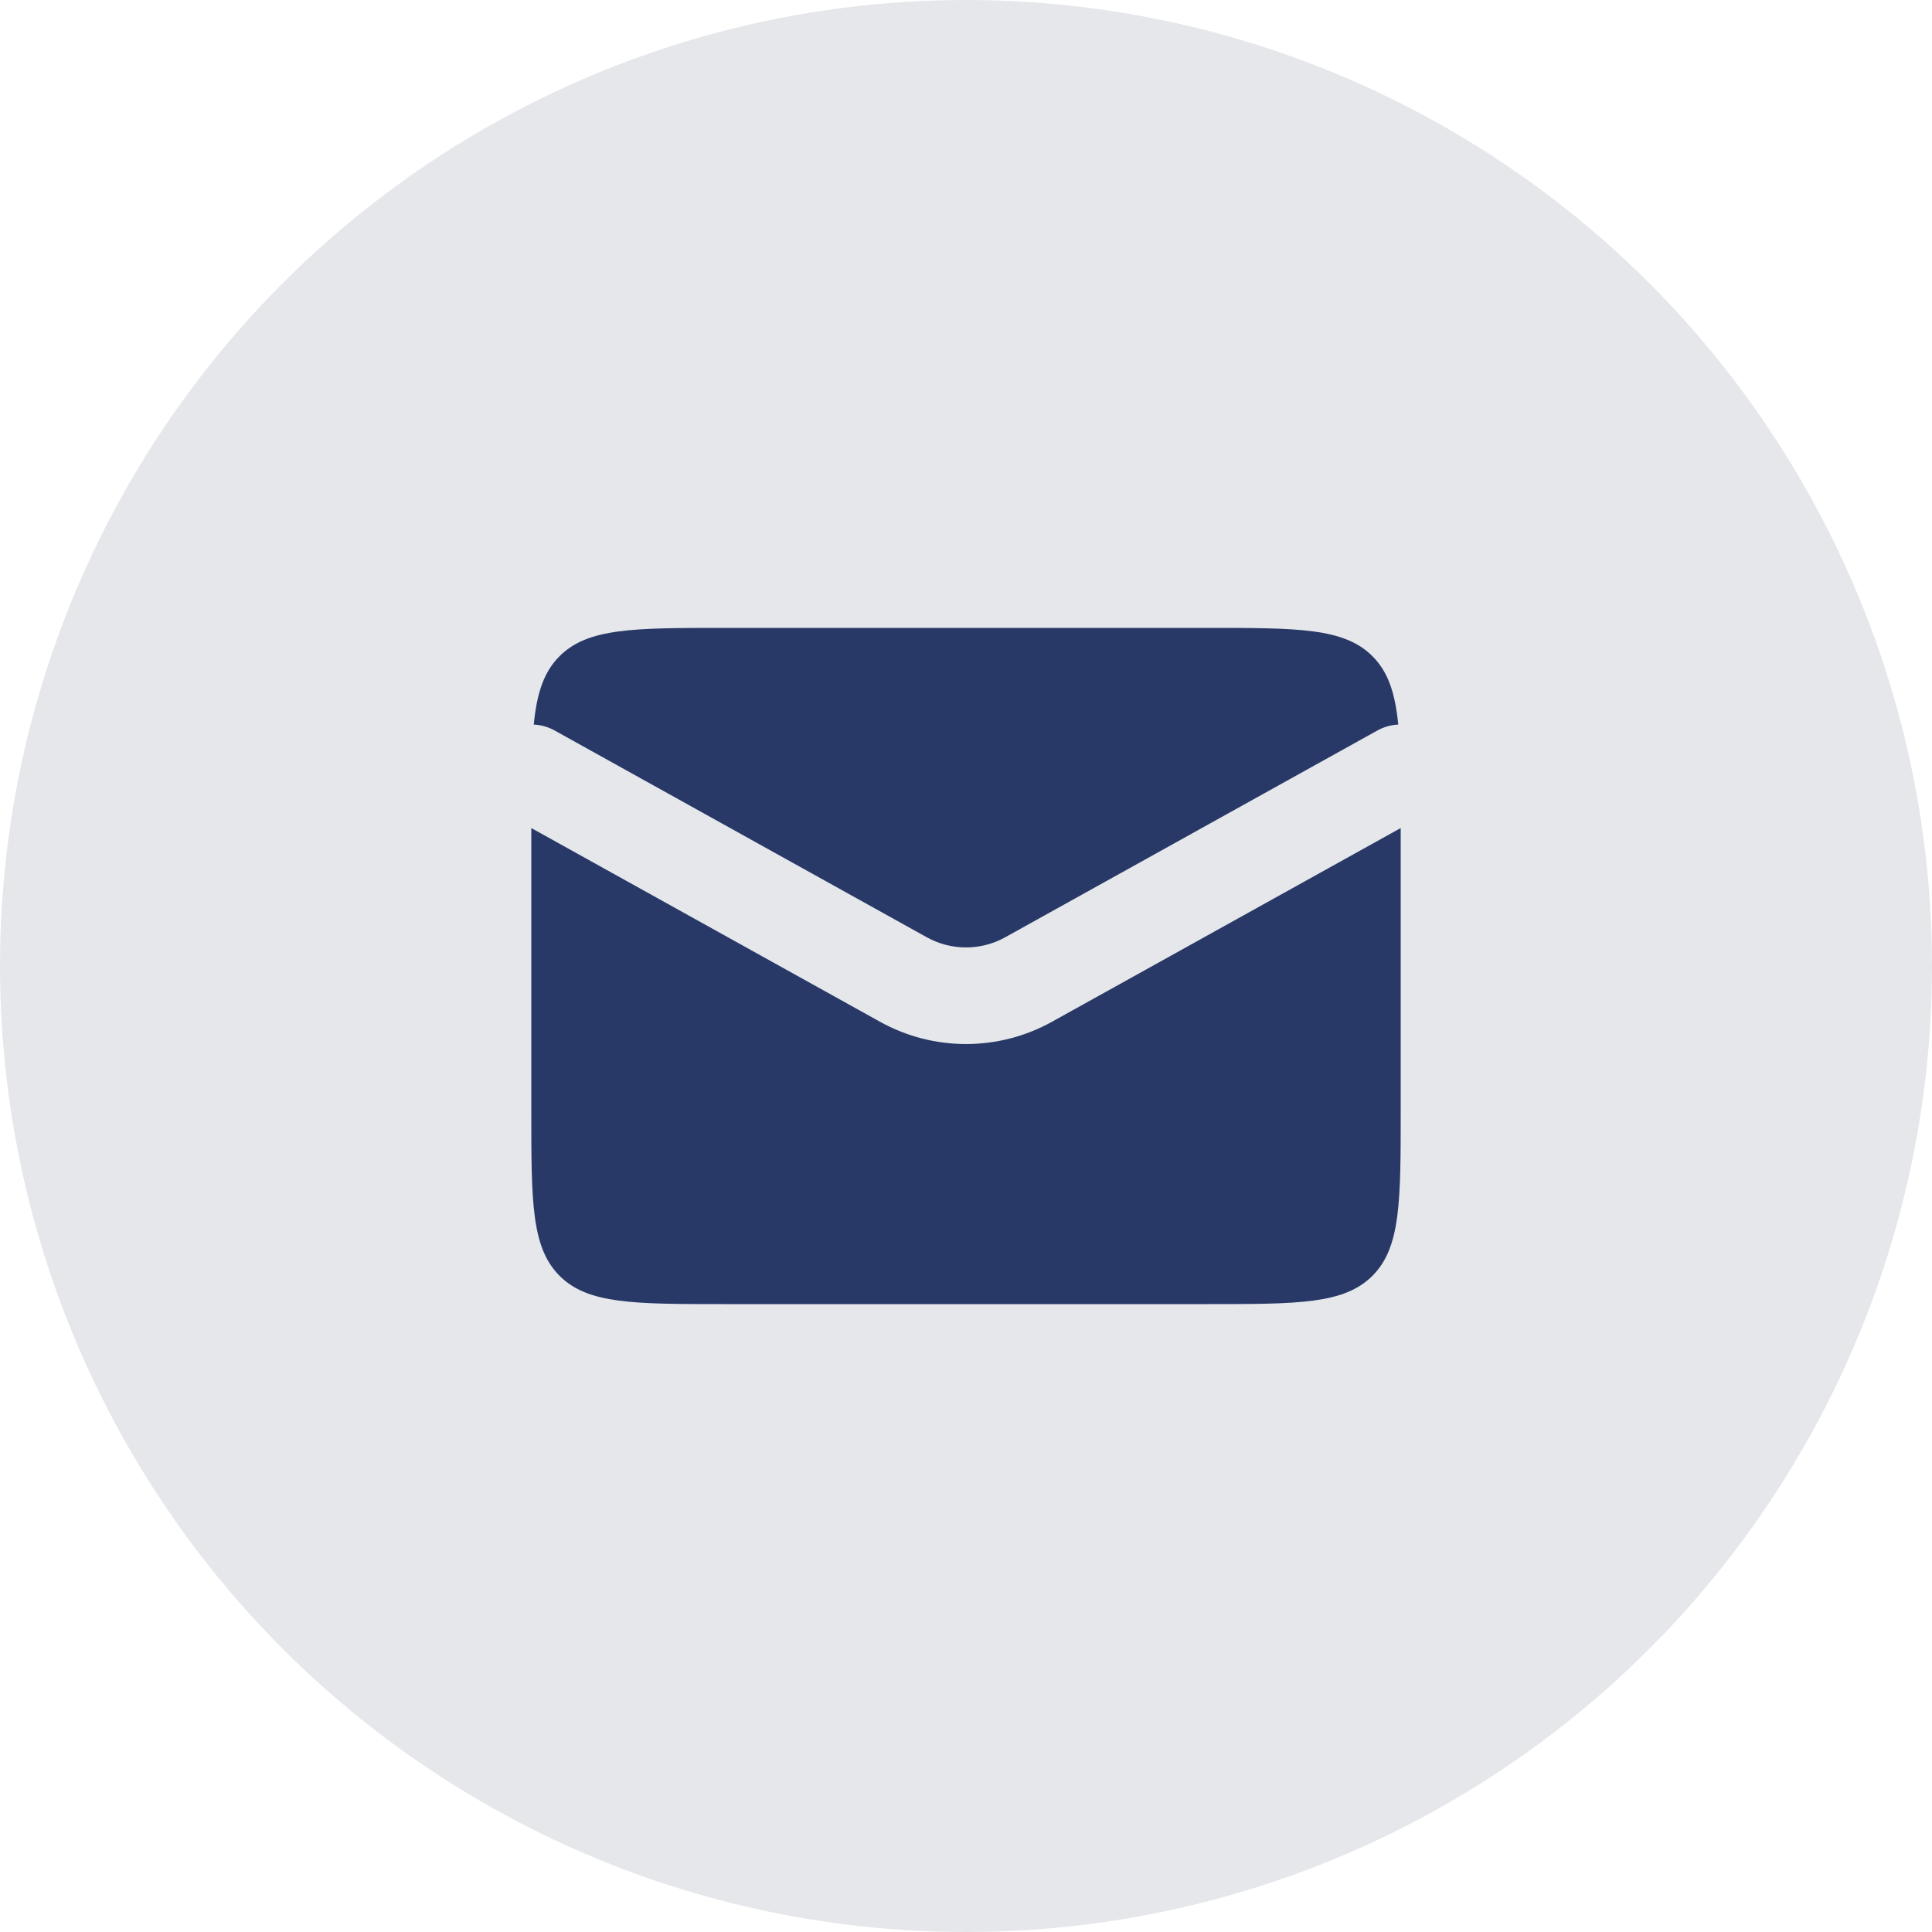<?xml version="1.0" encoding="UTF-8"?> <svg xmlns="http://www.w3.org/2000/svg" width="30" height="30" viewBox="0 0 30 30" fill="none"><circle cx="15" cy="15" r="15" fill="#E5E7EB"></circle><path fill-rule="evenodd" clip-rule="evenodd" d="M8.288 11.251C8.399 11.256 8.511 11.287 8.614 11.344L14.393 14.555C14.771 14.764 15.229 14.764 15.607 14.555L21.386 11.344C21.489 11.287 21.601 11.256 21.712 11.251C21.664 10.763 21.556 10.434 21.311 10.189C20.871 9.75 20.164 9.75 18.75 9.75H11.25C9.836 9.75 9.129 9.75 8.689 10.189C8.444 10.434 8.336 10.763 8.288 11.251ZM21.75 12.858L16.335 15.866C15.505 16.327 14.495 16.327 13.665 15.866L8.25 12.858V17.25C8.25 18.664 8.25 19.371 8.689 19.811C9.129 20.25 9.836 20.25 11.25 20.25H18.75C20.164 20.25 20.871 20.25 21.311 19.811C21.75 19.371 21.75 18.664 21.75 17.25V12.858Z" fill="#283967"></path></svg> 
